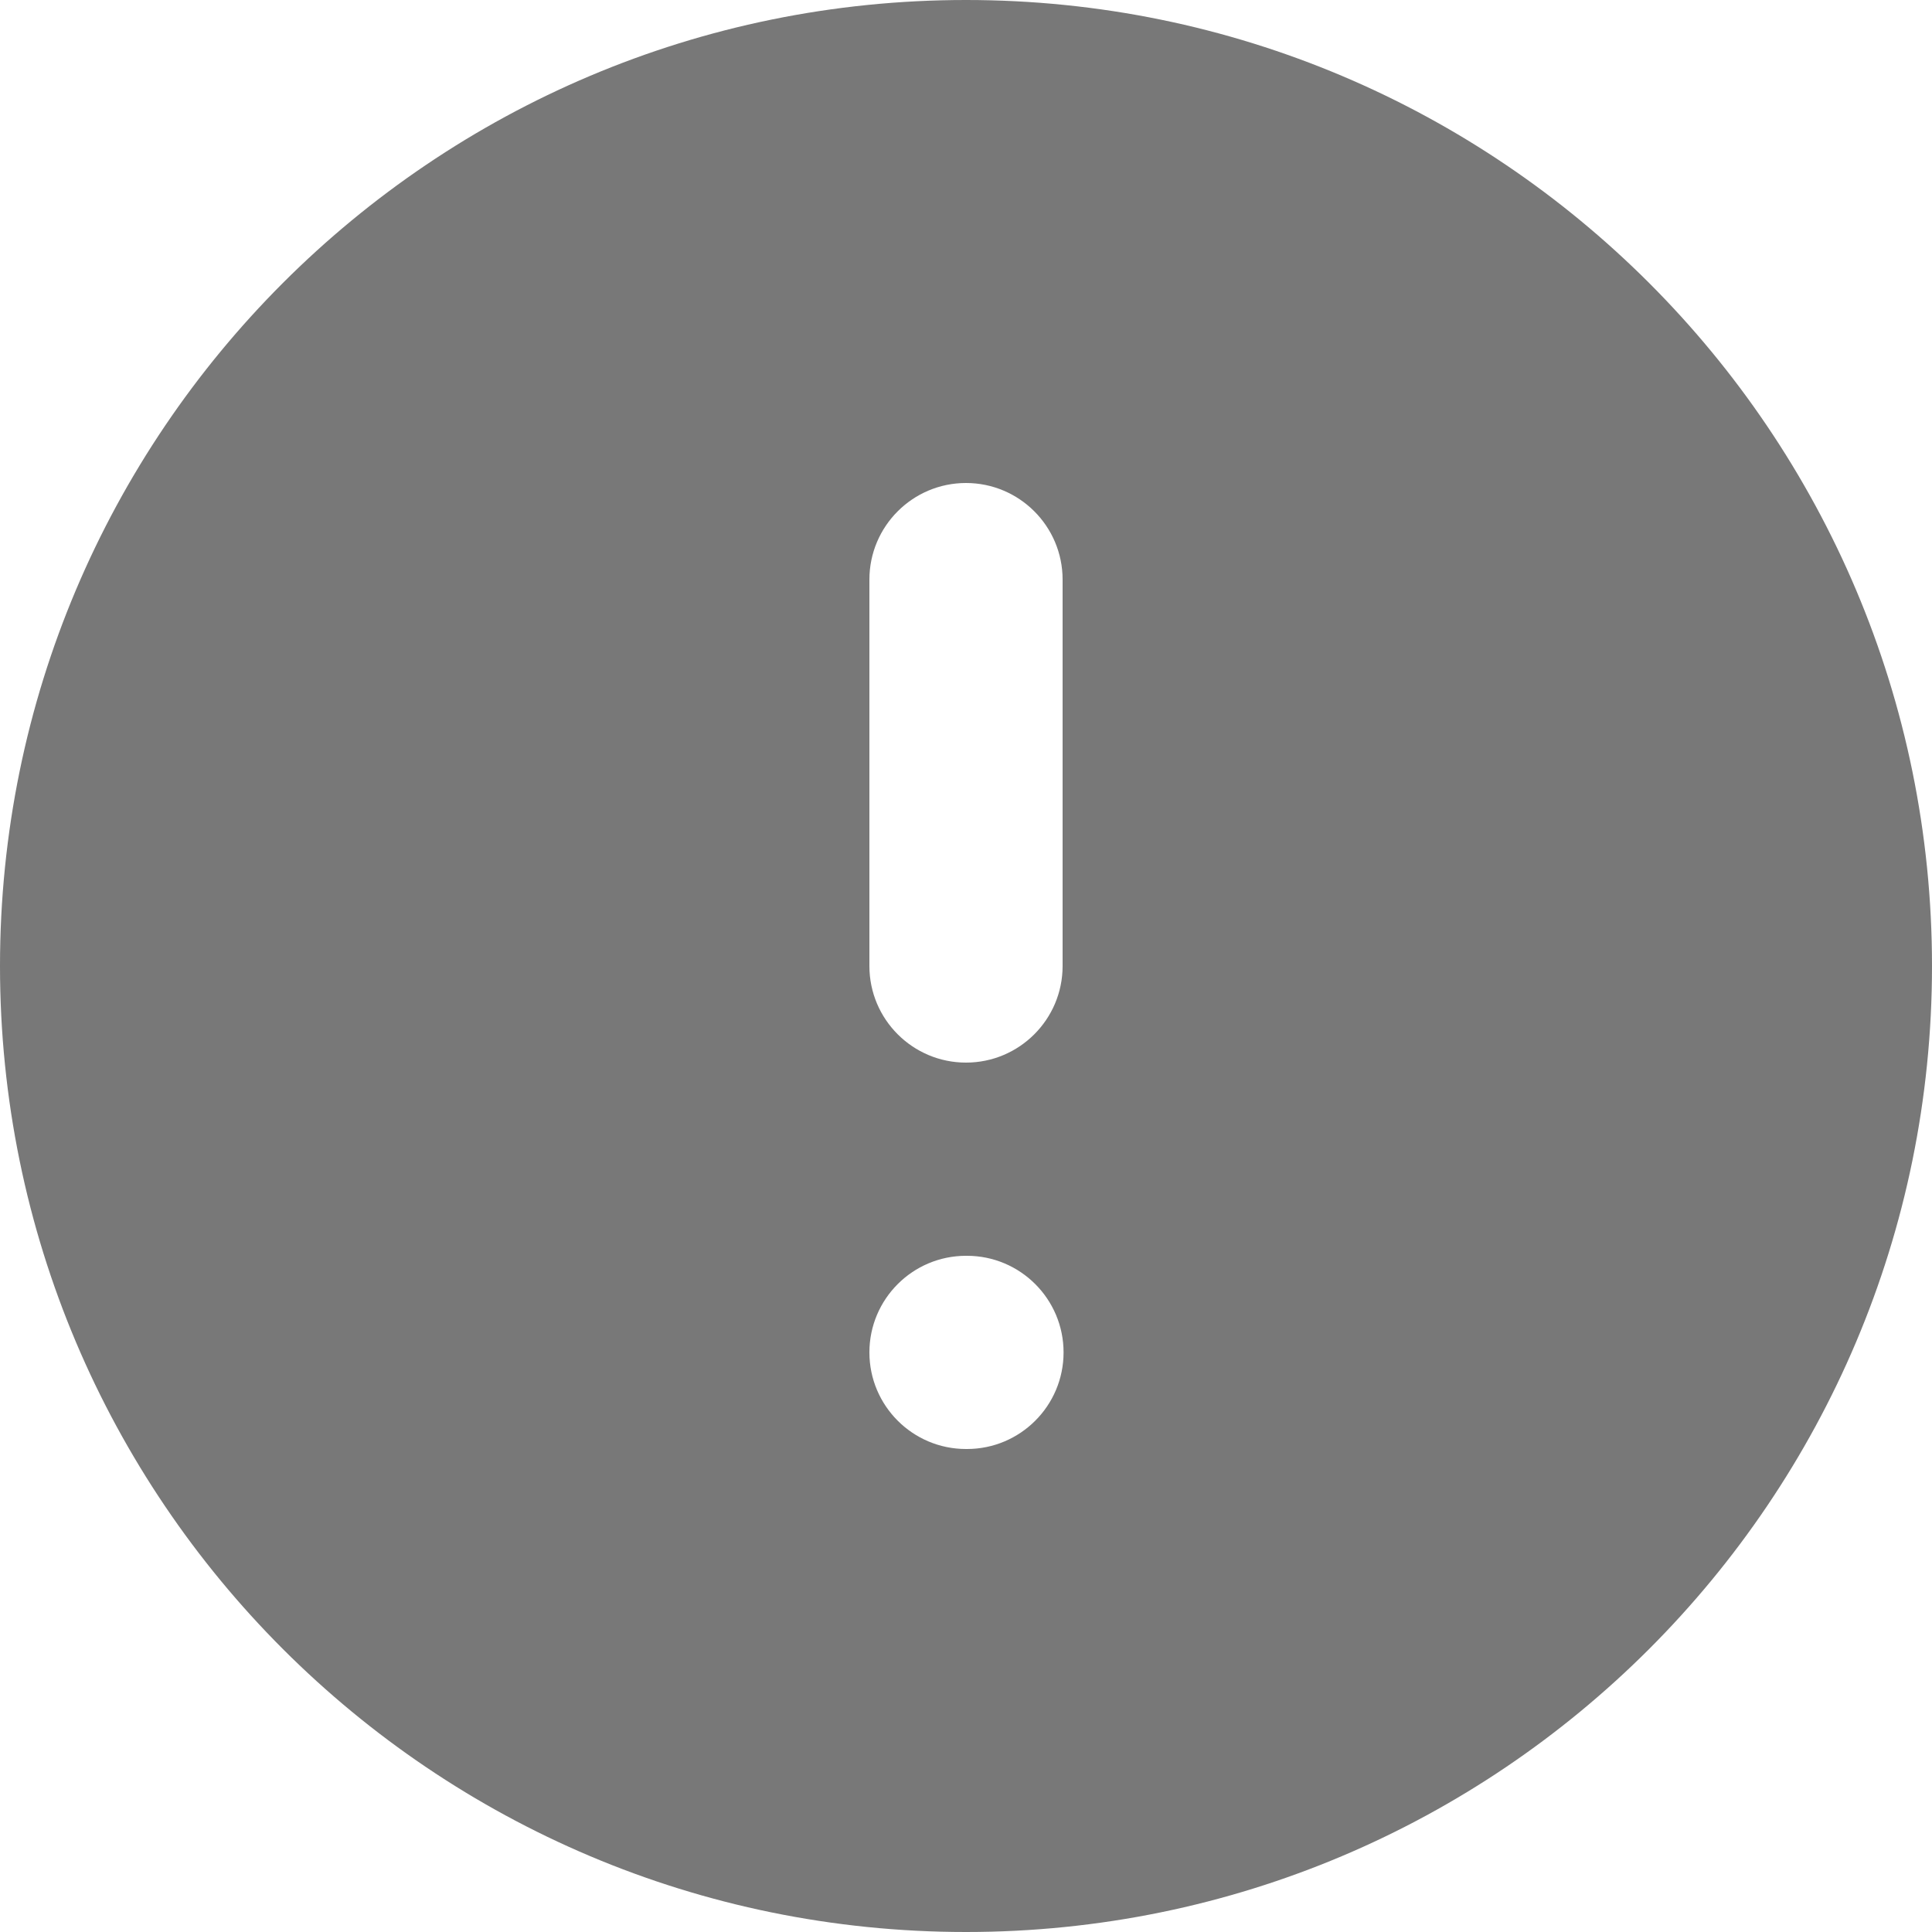 <?xml version="1.0" encoding="UTF-8"?> <svg xmlns="http://www.w3.org/2000/svg" width="20" height="20" viewBox="0 0 20 20" fill="none"><path fill-rule="evenodd" clip-rule="evenodd" d="M0 10C0 4.477 4.477 0 10 0C15.523 0 20 4.477 20 10C20 15.523 15.523 20 10 20C4.477 20 0 15.523 0 10ZM11 6C11 5.448 10.552 5 10 5C9.448 5 9 5.448 9 6V10C9 10.552 9.448 11 10 11C10.552 11 11 10.552 11 10V6ZM10 13C9.448 13 9 13.448 9 14C9 14.552 9.448 15 10 15H10.01C10.562 15 11.01 14.552 11.01 14C11.01 13.448 10.562 13 10.01 13H10Z" fill="#787878"></path></svg> 
